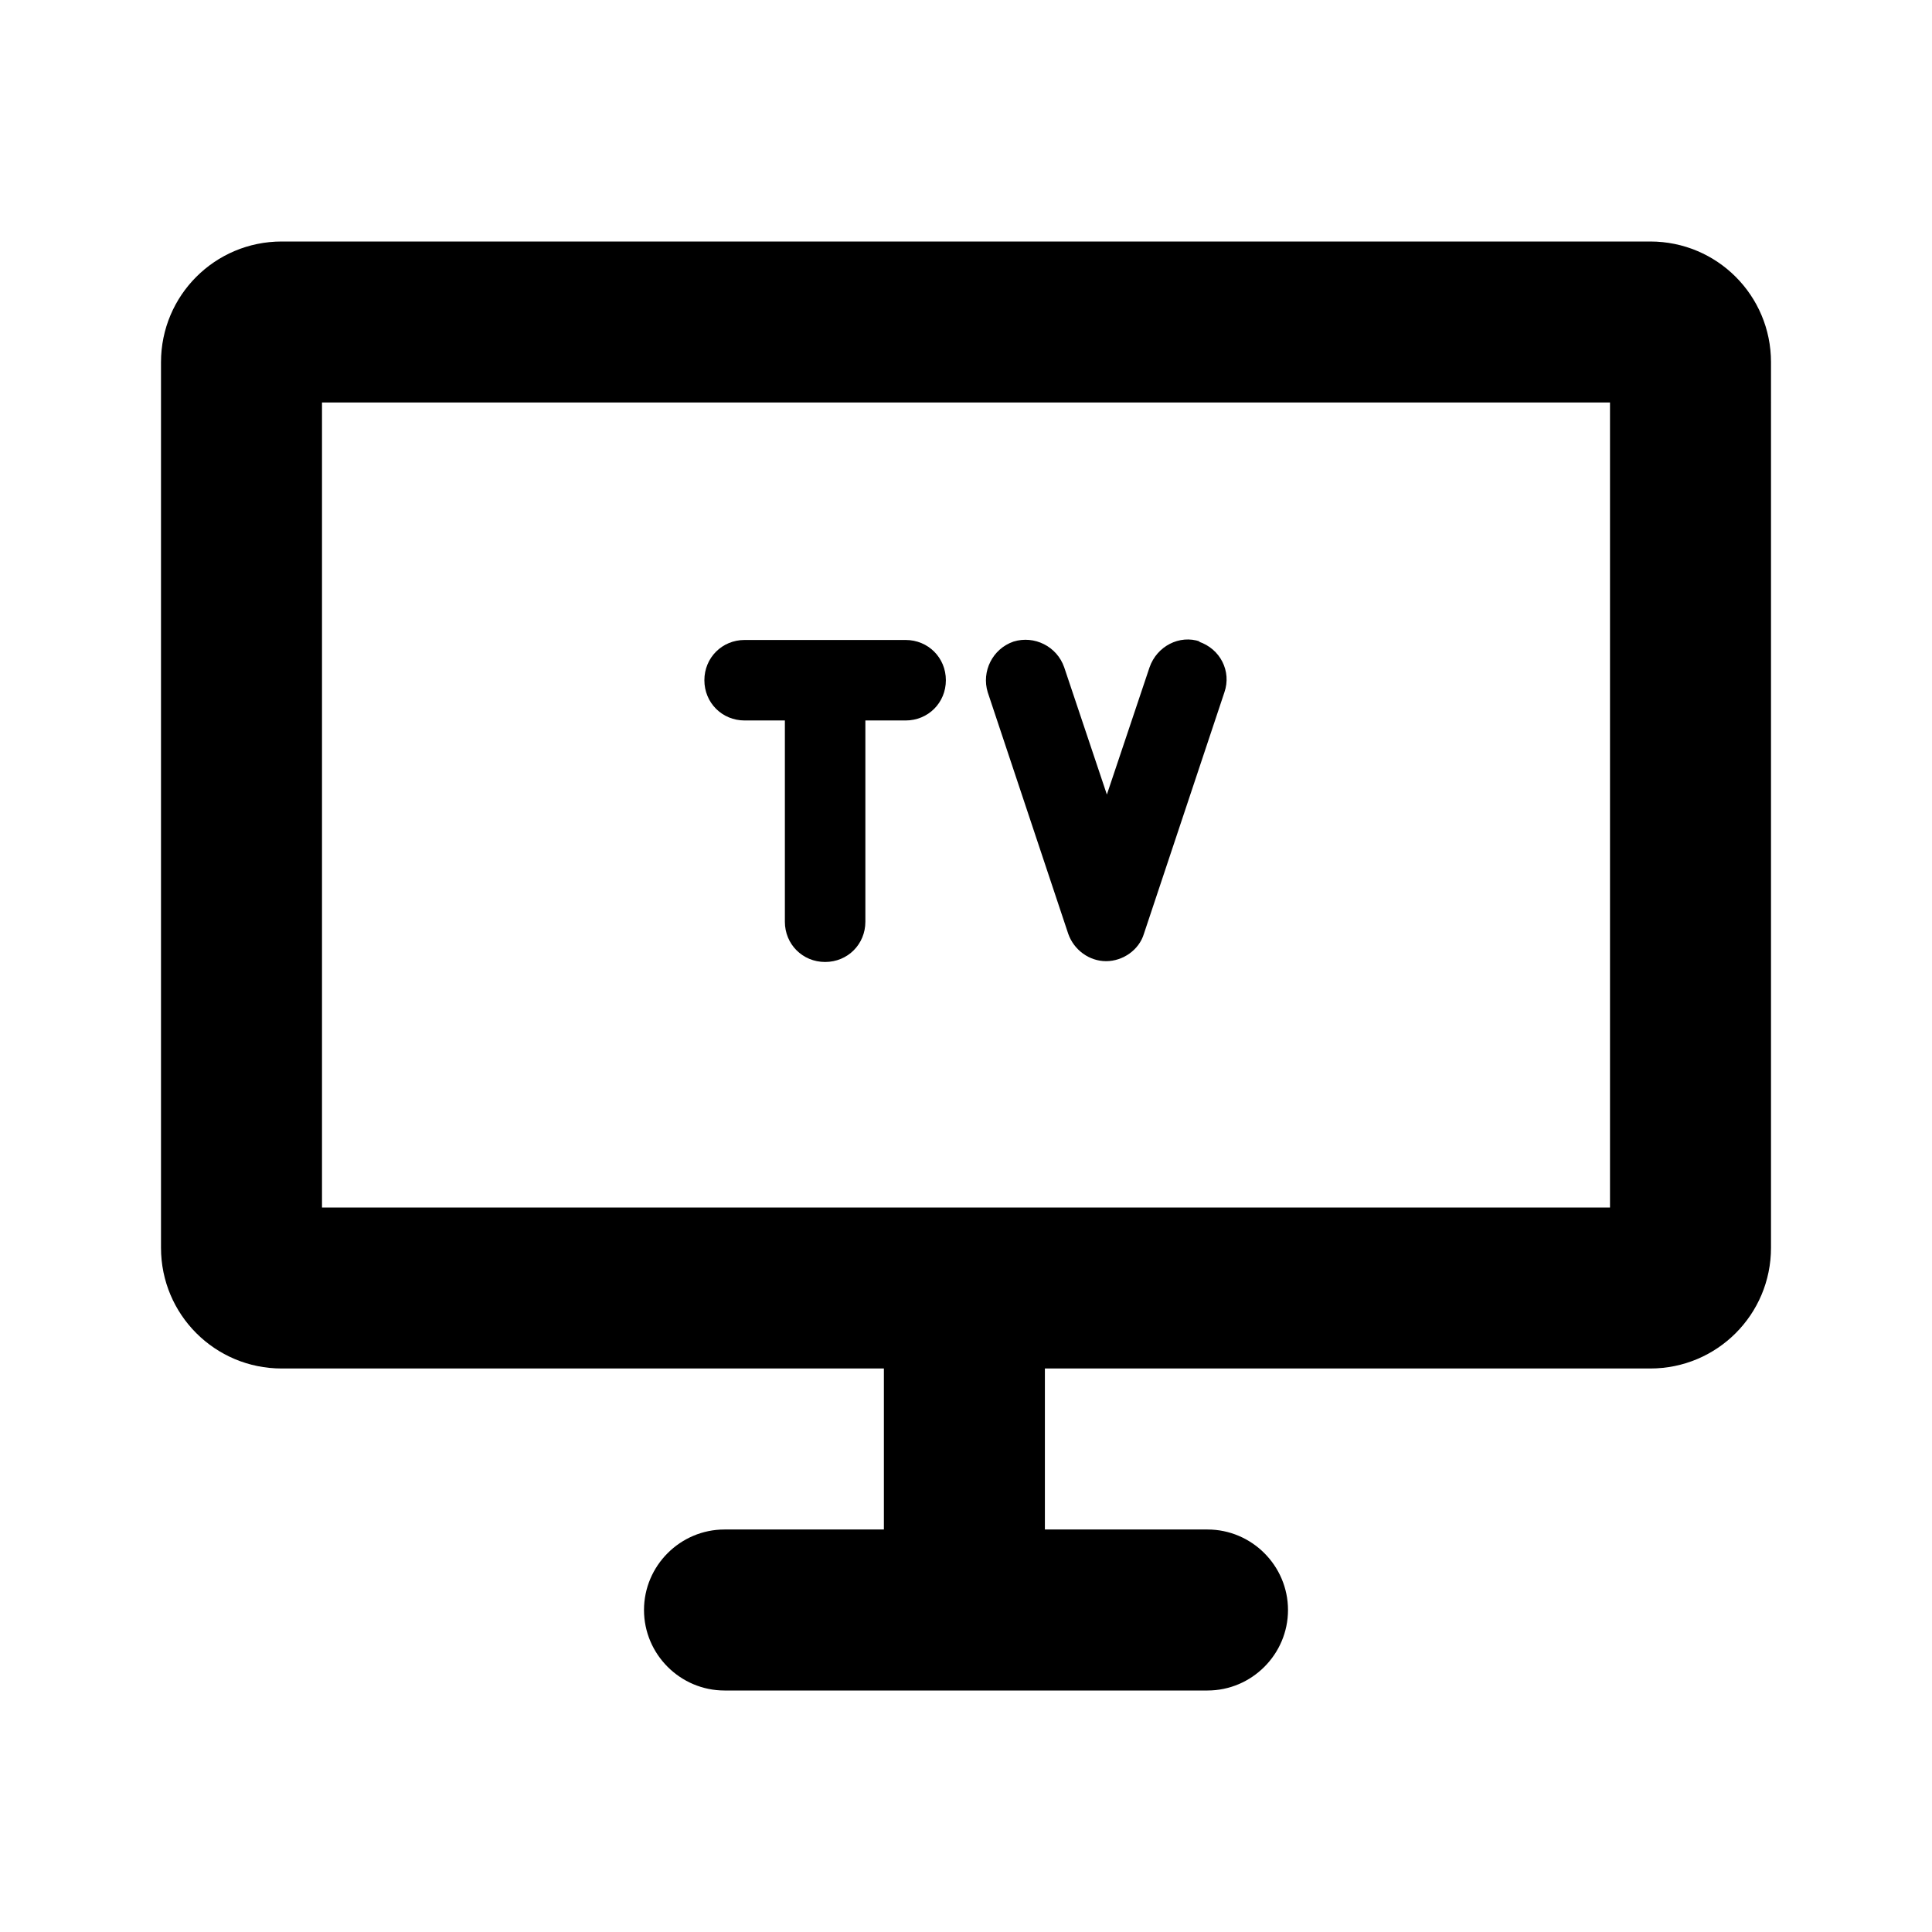 <?xml version="1.0" encoding="UTF-8"?><svg id="Icons" xmlns="http://www.w3.org/2000/svg" viewBox="0 0 24 24"><path d="M10.98,17v2h-1.98c-.55,0-1,.45-1,1s.45,1,1,1h6c.55,0,1-.45,1-1s-.45-1-1-1h-2.02v-2h7.52c.83,0,1.5-.67,1.5-1.5V4.5c0-.83-.67-1.5-1.5-1.5H3.5c-.83,0-1.5,.67-1.5,1.5V15.5c0,.83,.67,1.5,1.5,1.5h7.48ZM4,5H20V15H4V5Z"/><path d="M14.91,7.97c-.26-.09-.54,.06-.63,.32l-.53,1.58-.53-1.58c-.09-.26-.37-.4-.63-.32-.26,.09-.4,.37-.32,.63l1,3c.07,.2,.26,.34,.47,.34s.41-.14,.47-.34l1-3c.09-.26-.05-.54-.32-.63Z"/><path d="M11.25,7.95h-2c-.28,0-.5,.22-.5,.5s.22,.5,.5,.5h.5v2.5c0,.28,.22,.5,.5,.5s.5-.22,.5-.5v-2.5h.5c.28,0,.5-.22,.5-.5s-.22-.5-.5-.5Z"/></svg>
